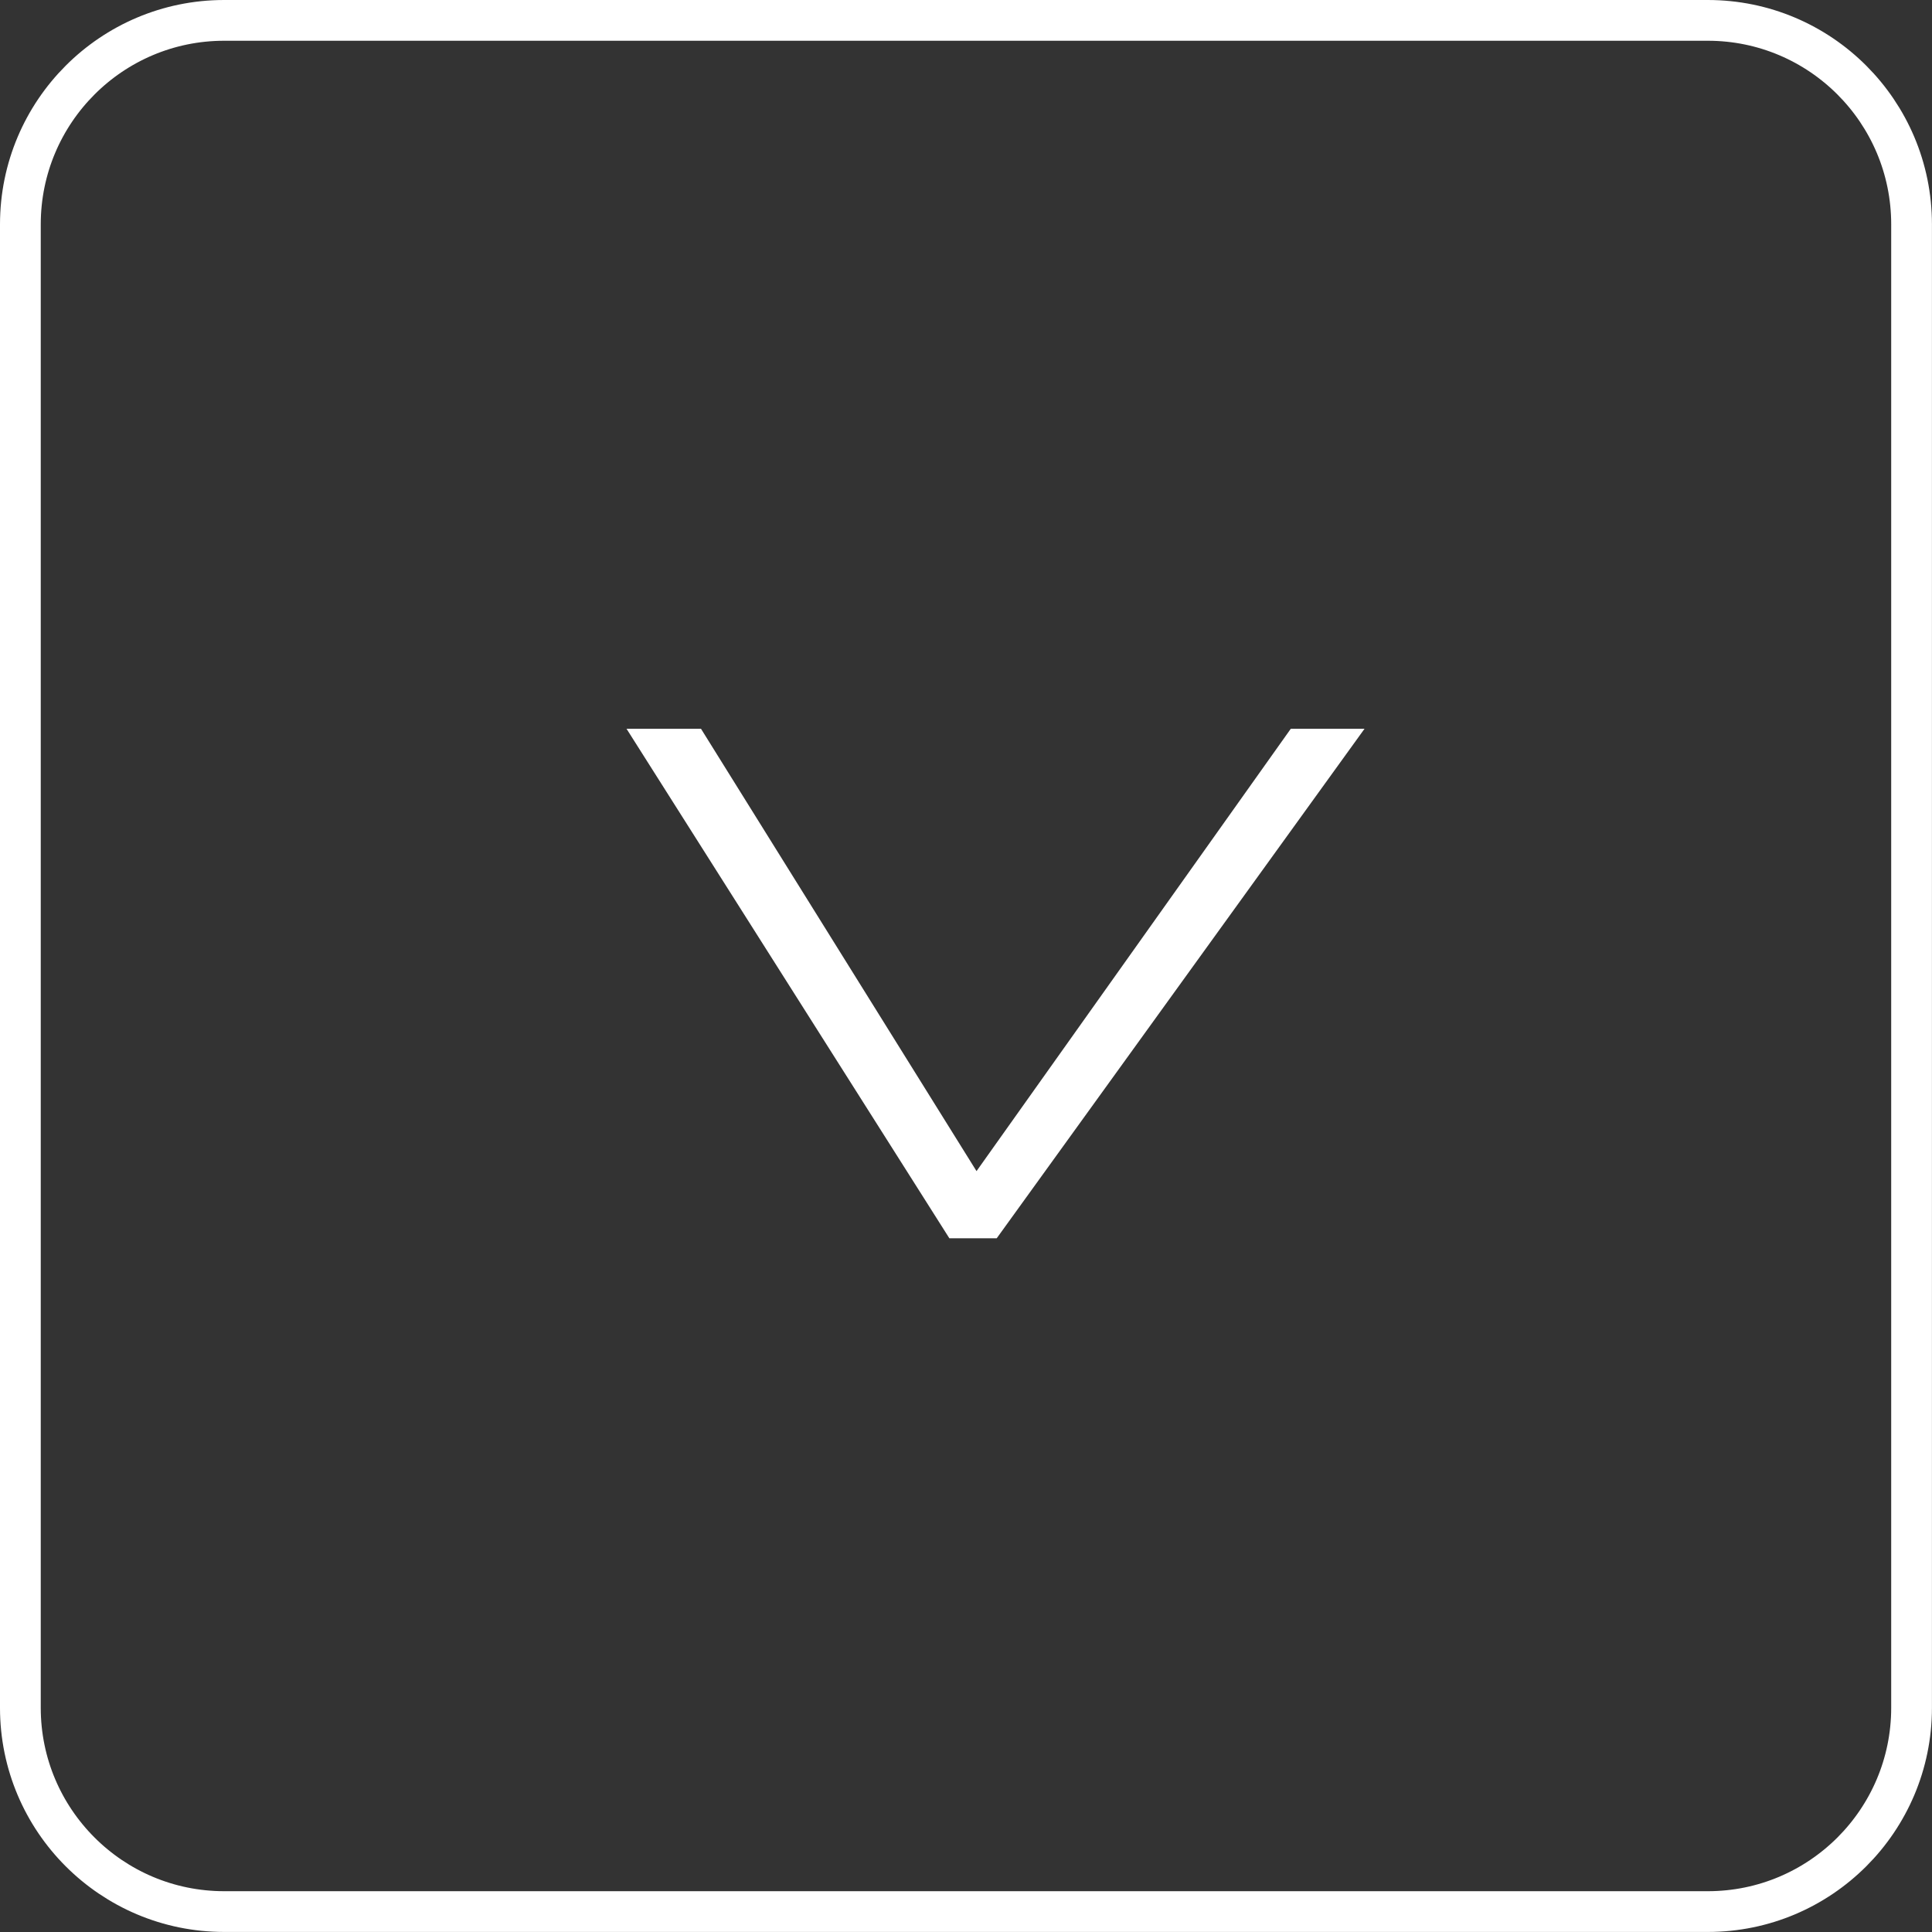 <?xml version="1.0" encoding="utf-8"?>
<!-- Generator: Adobe Illustrator 15.1.0, SVG Export Plug-In . SVG Version: 6.00 Build 0)  -->
<!DOCTYPE svg PUBLIC "-//W3C//DTD SVG 1.1//EN" "http://www.w3.org/Graphics/SVG/1.1/DTD/svg11.dtd">
<svg version="1.1" id="Warstwa_1" xmlns="http://www.w3.org/2000/svg" xmlns:xlink="http://www.w3.org/1999/xlink" x="0px" y="0px"
	 width="37.359px" height="37.359px" viewBox="16.94 17.1 37.359 37.359" enable-background="new 16.94 17.1 37.359 37.359"
	 xml:space="preserve">
<rect x="16.94" y="17.1" width="37.359" height="37.359" fill="#333333" stroke="none"/>
<g>
	<path fill="none" stroke="#FFFFFF" stroke-width="0.788" stroke-miterlimit="10" d="M53.904,50.123
		c0,2.178-1.766,3.941-3.941,3.941H21.275c-2.175,0-3.941-1.764-3.941-3.941V21.439c0-2.181,1.767-3.945,3.941-3.945h28.688
		c2.176,0,3.941,1.765,3.941,3.945V50.123z"/>
	<g>
		<path fill="#FFFFFF" d="M30.495,31.192l5.328,8.554l6.077-8.554h1.426l-7.113,9.853h-0.915l-6.243-9.853H30.495z"/>
	</g>
</g>
</svg>
